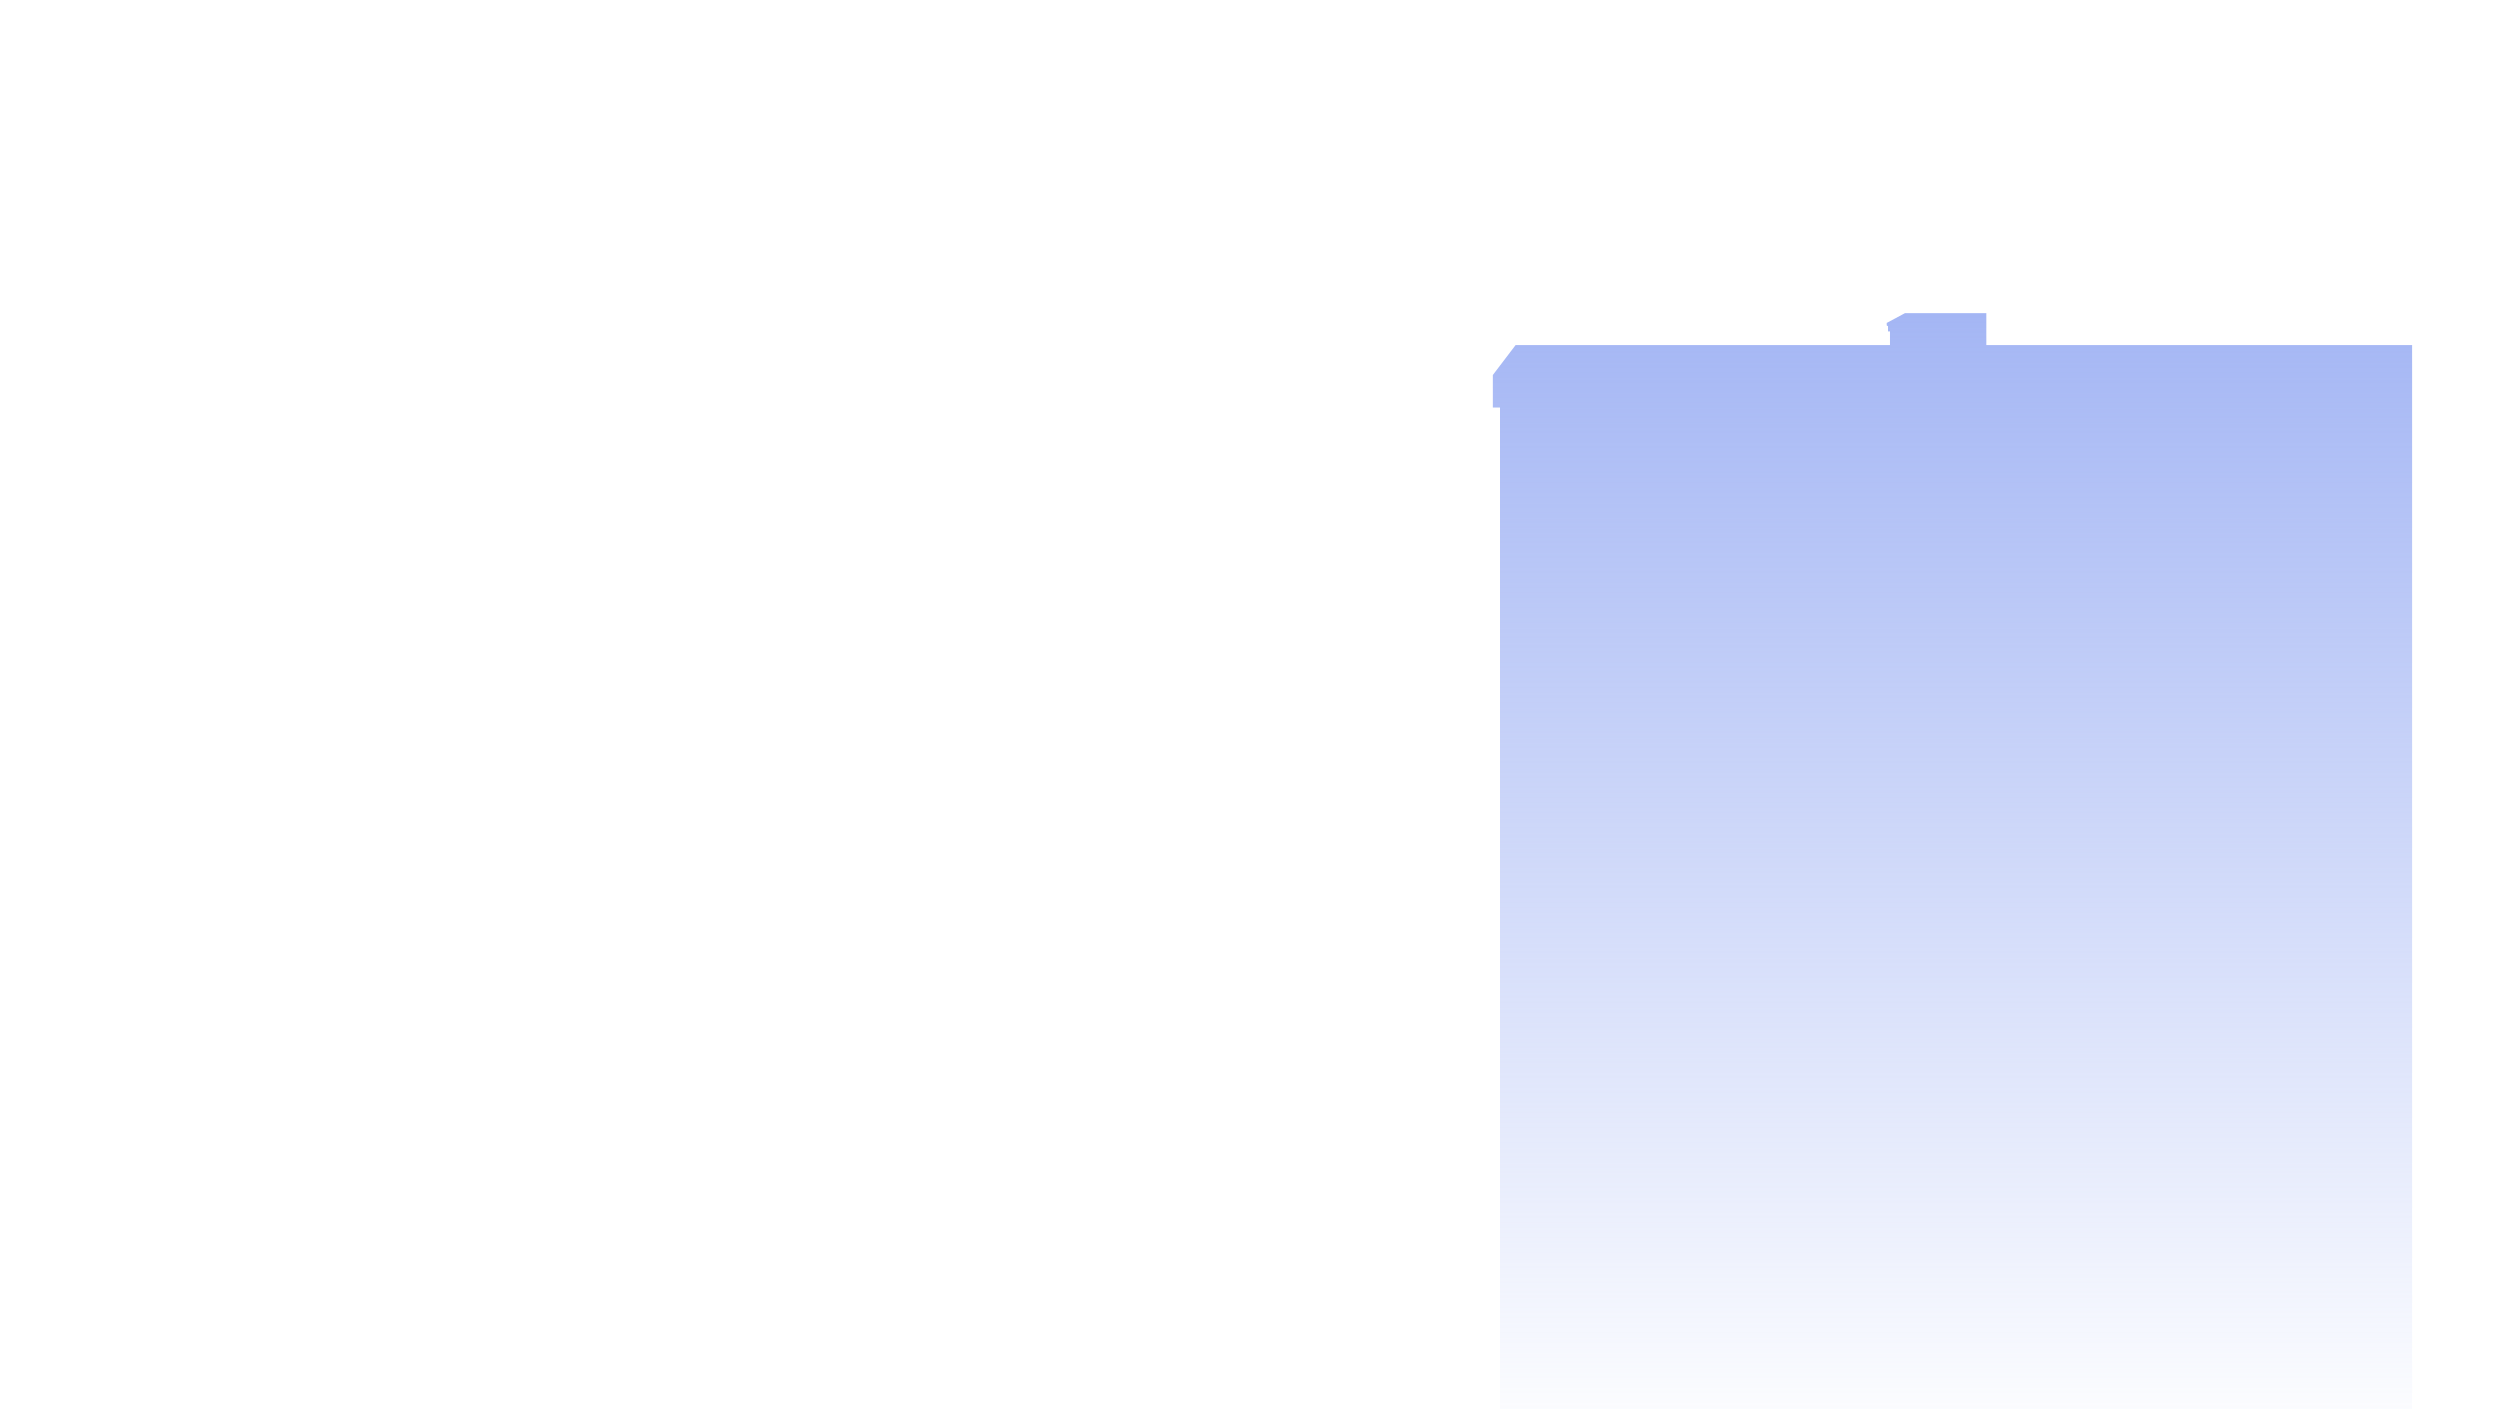 <?xml version="1.0" encoding="UTF-8"?> <svg xmlns="http://www.w3.org/2000/svg" width="1920" height="1082" viewBox="0 0 1920 1082" fill="none"> <g clip-path="url(#clip0_77_377)"> <path d="M1152 313V1635.5V1841.5H1852.5V1663.5V265H1525.5V240.5H1463L1449 248V250L1450 250.5V254.5H1451.5V265H1164L1146.5 288V313H1152Z" fill="url(#paint0_linear_77_377)" fill-opacity="0.9"></path> </g> <defs> <linearGradient id="paint0_linear_77_377" x1="1499.5" y1="240.5" x2="1499.5" y2="1121.5" gradientUnits="userSpaceOnUse"> <stop stop-color="#9AAEF3"></stop> <stop offset="1" stop-color="#9AAEF3" stop-opacity="0"></stop> </linearGradient> <clipPath id="clip0_77_377"> <rect width="1920" height="1082" fill="white"></rect> </clipPath> </defs> </svg> 